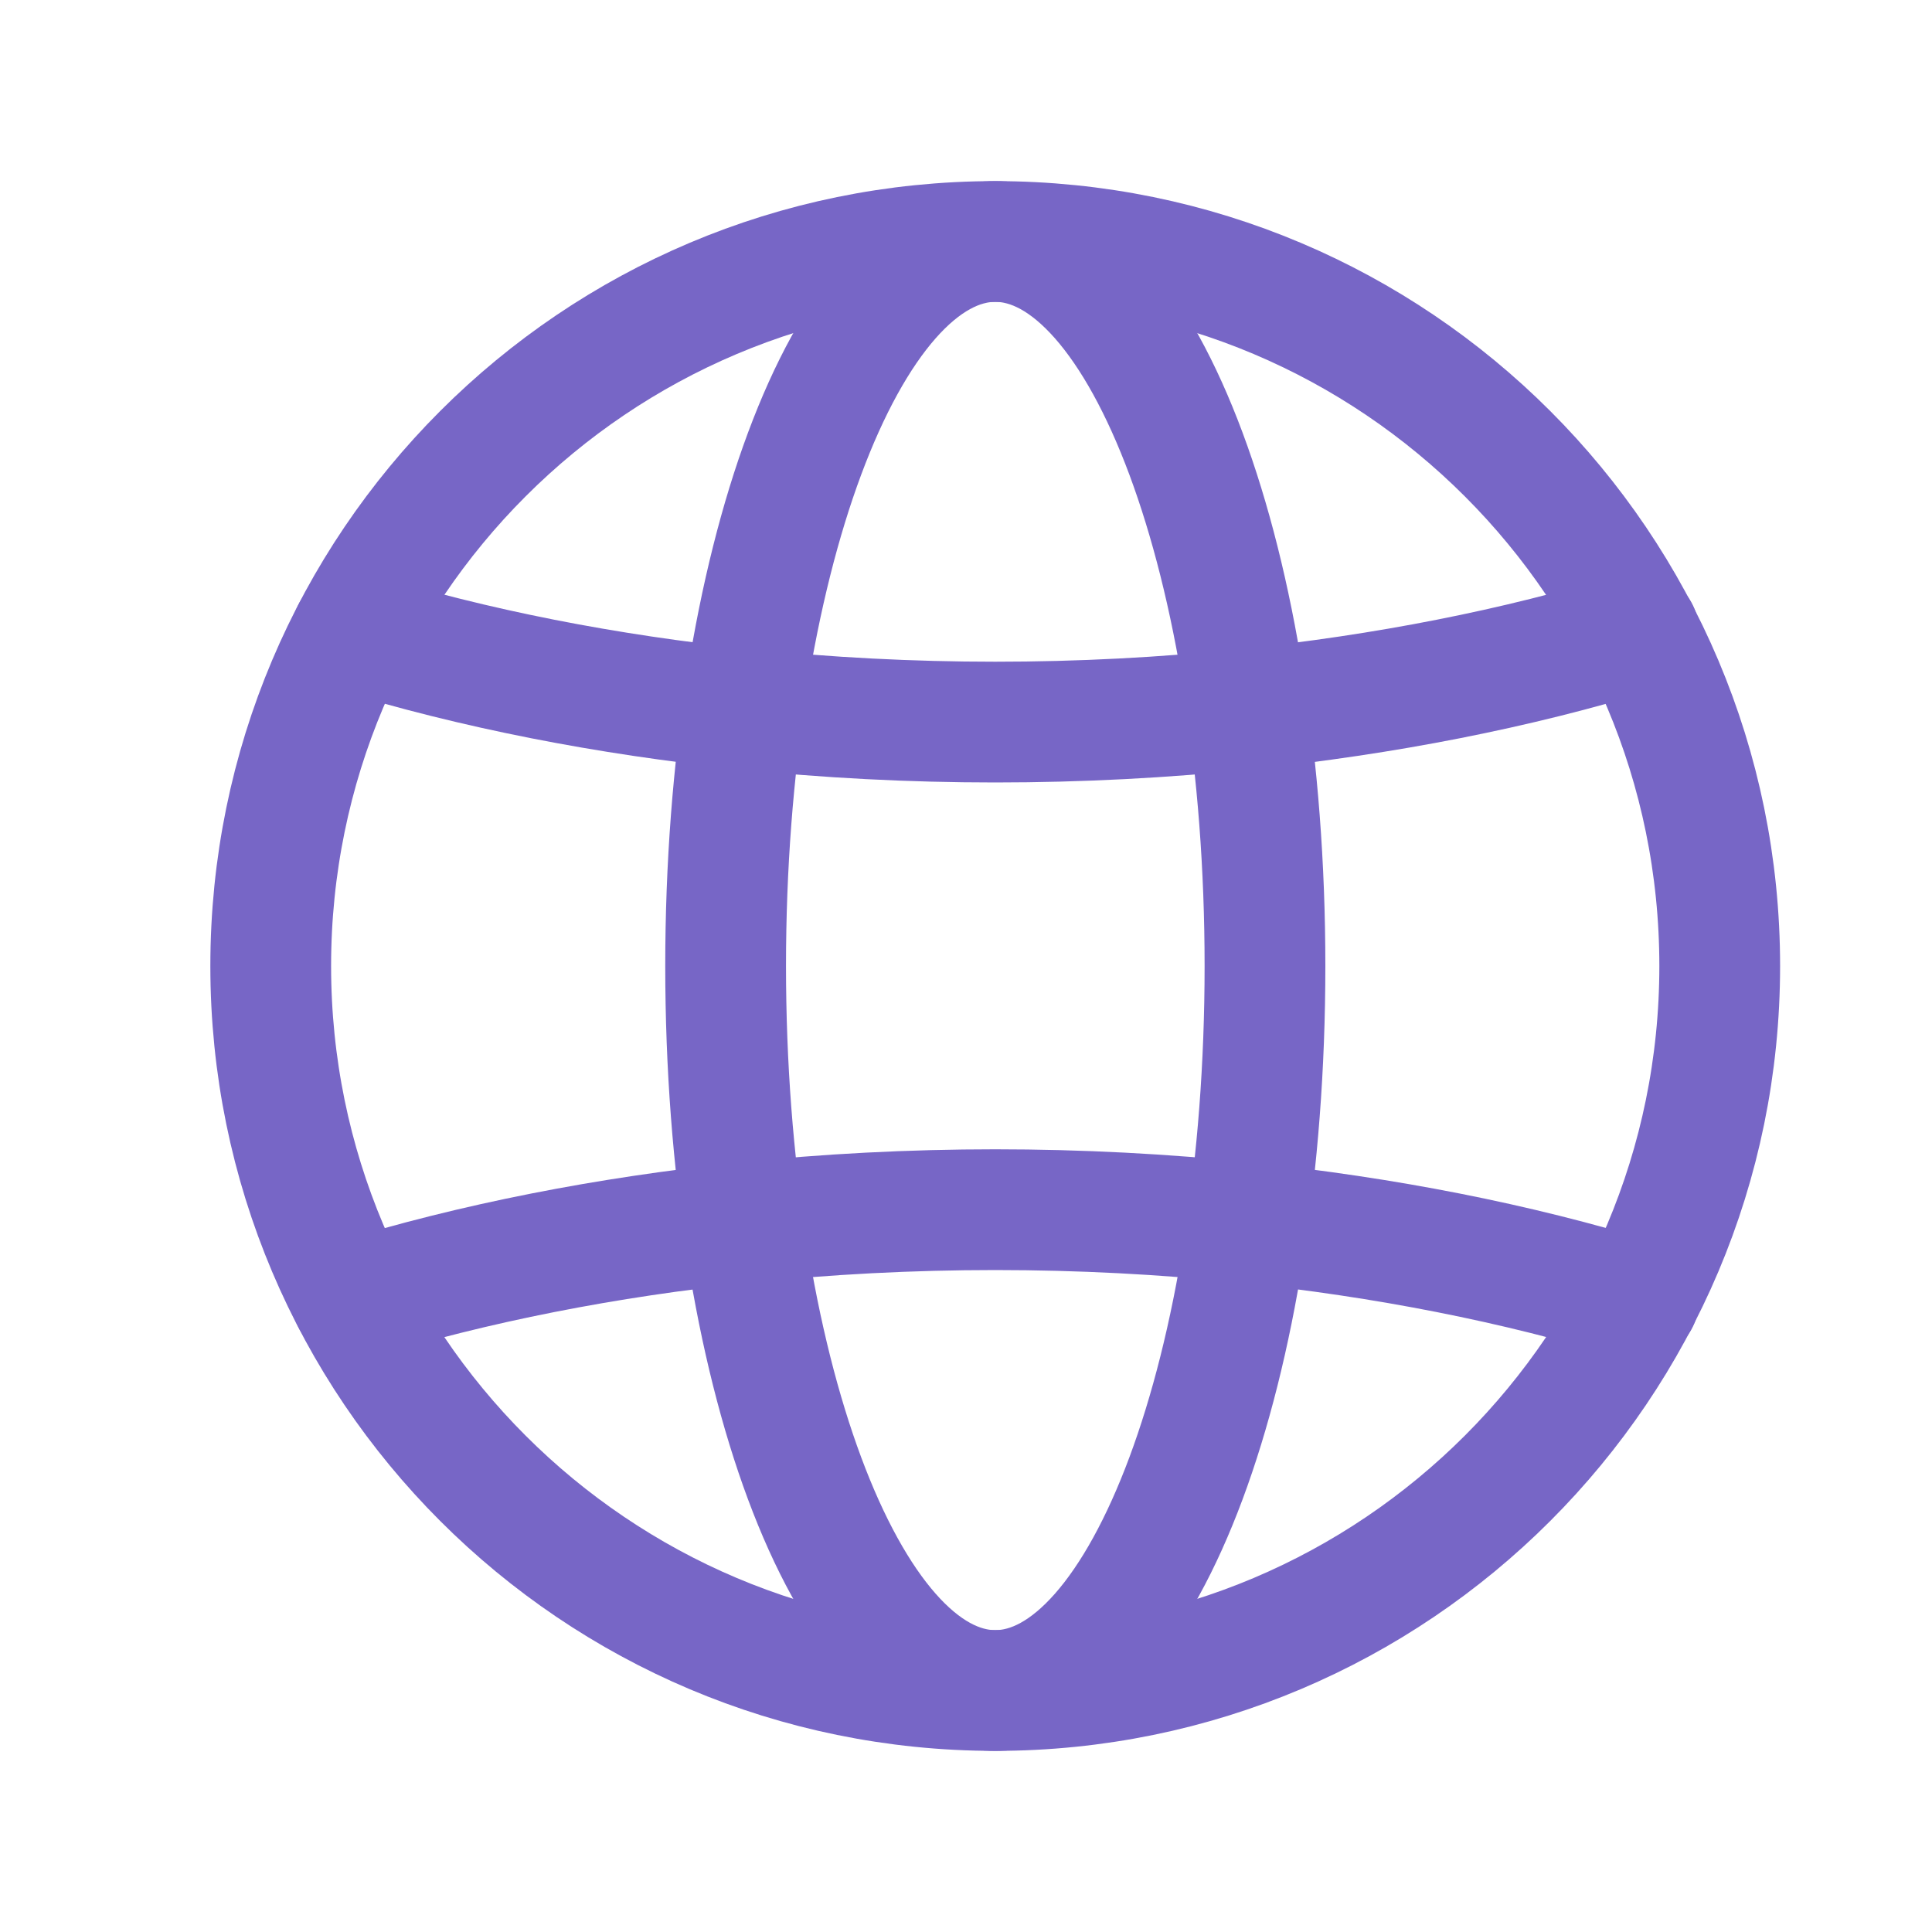 <?xml version="1.0" encoding="UTF-8"?> <svg xmlns="http://www.w3.org/2000/svg" width="24" height="24" viewBox="0 0 24 24" fill="none"><path fill-rule="evenodd" clip-rule="evenodd" d="M12.363 3C17.334 3 21.363 7.029 21.363 12C21.363 16.971 17.334 21 12.363 21C7.392 21 3.363 16.971 3.363 12C3.363 7.029 7.392 3 12.363 3Z" stroke="#7766C6" stroke-width="1.5" stroke-linecap="round" stroke-linejoin="round"></path><path fill-rule="evenodd" clip-rule="evenodd" d="M12.364 3C14.214 3 15.714 7.029 15.714 12C15.714 16.971 14.214 21 12.364 21C10.513 21 9.014 16.971 9.014 12C9.014 7.029 10.513 3 12.364 3Z" stroke="#7766C6" stroke-width="1.5" stroke-linecap="round" stroke-linejoin="round"></path><path d="M4.379 7.844C5.896 8.312 7.544 8.63 9.239 8.808C11.299 9.024 13.425 9.024 15.494 8.808C17.189 8.63 18.837 8.312 20.354 7.844" stroke="#7766C6" stroke-width="1.5" stroke-linecap="round" stroke-linejoin="round"></path><path d="M20.354 16.154C18.837 15.686 17.189 15.367 15.494 15.189C13.425 14.973 11.299 14.973 9.239 15.189C7.544 15.367 5.896 15.686 4.379 16.154" stroke="#7766C6" stroke-width="1.5" stroke-linecap="round" stroke-linejoin="round"></path></svg> 